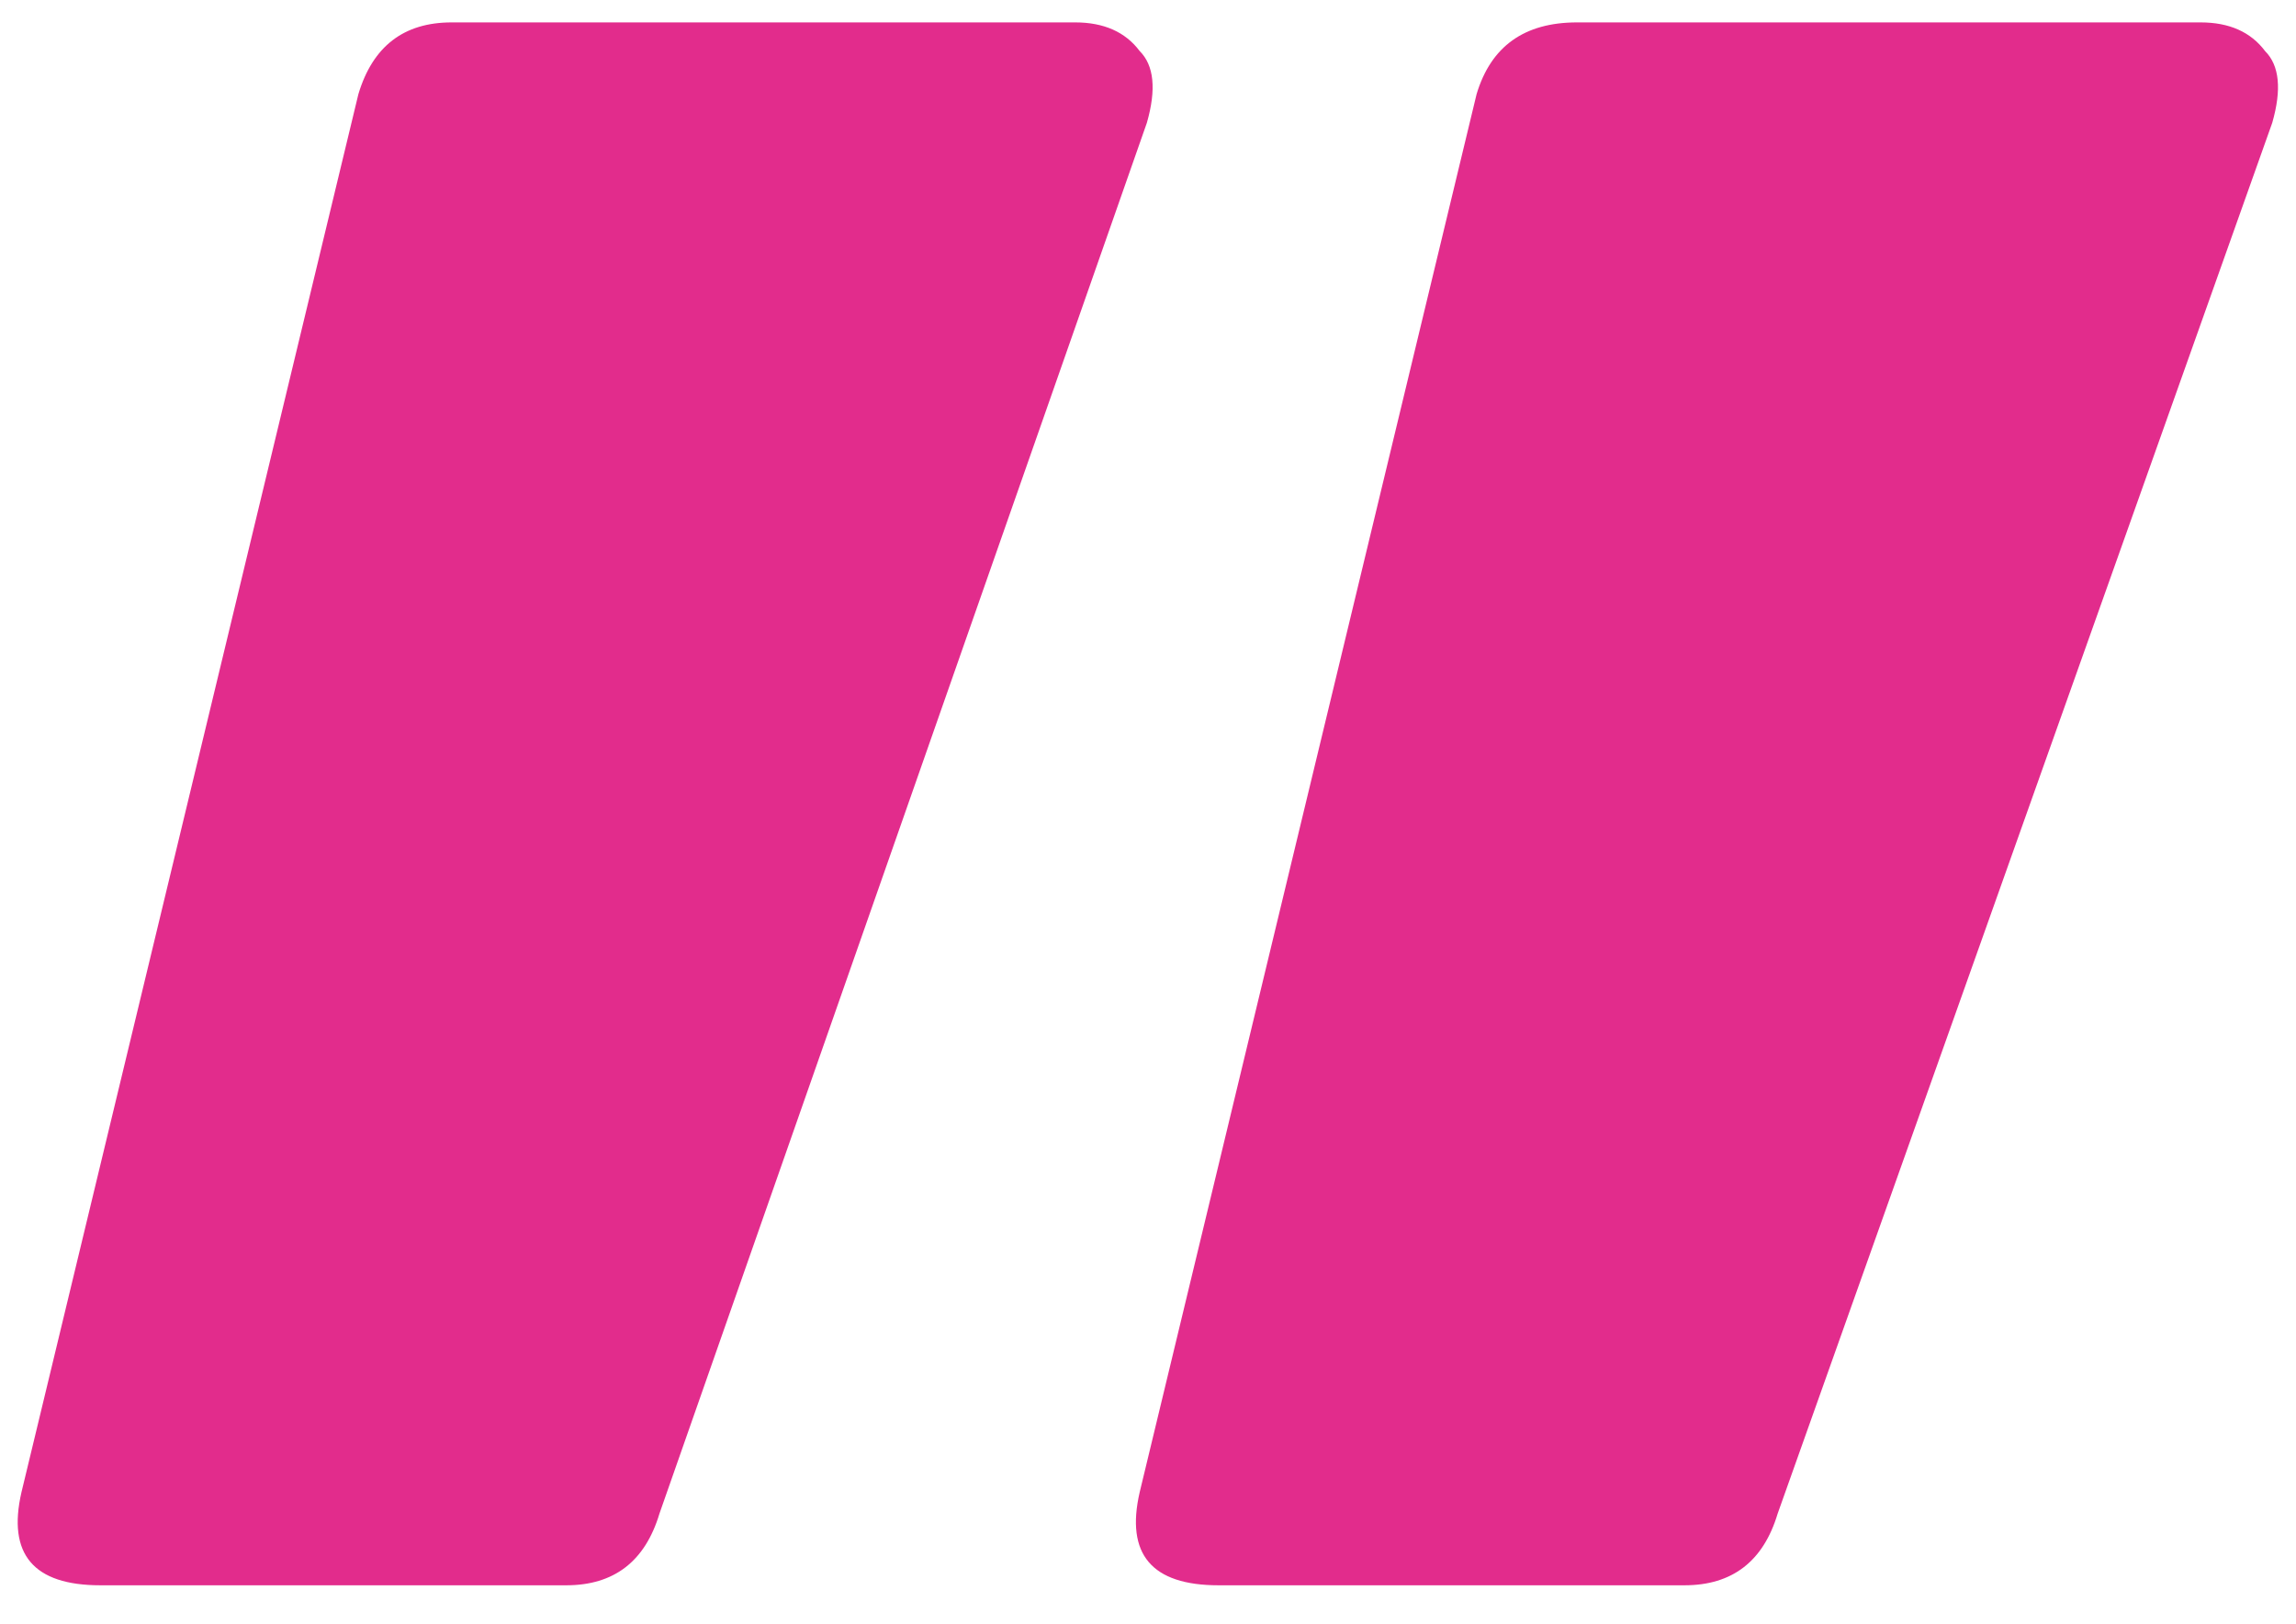 <svg width="41" height="29" viewBox="0 0 41 29" fill="none" xmlns="http://www.w3.org/2000/svg">
<path d="M19.2 0.4C19.712 0.4 20.096 0.571 20.352 0.912C20.608 1.168 20.651 1.595 20.48 2.192L11.776 27.024C11.52 27.877 10.965 28.304 10.112 28.304H1.792C0.597 28.304 0.128 27.749 0.384 26.64L6.4 1.68C6.656 0.827 7.211 0.4 8.064 0.4H19.2ZM39.296 0.4C39.808 0.4 40.192 0.571 40.448 0.912C40.704 1.168 40.747 1.595 40.576 2.192L31.744 27.024C31.488 27.877 30.933 28.304 30.08 28.304H21.76C20.565 28.304 20.096 27.749 20.352 26.64L26.368 1.68C26.624 0.827 27.221 0.4 28.16 0.4H39.296Z" fill="#E22C8C"/>
</svg>
